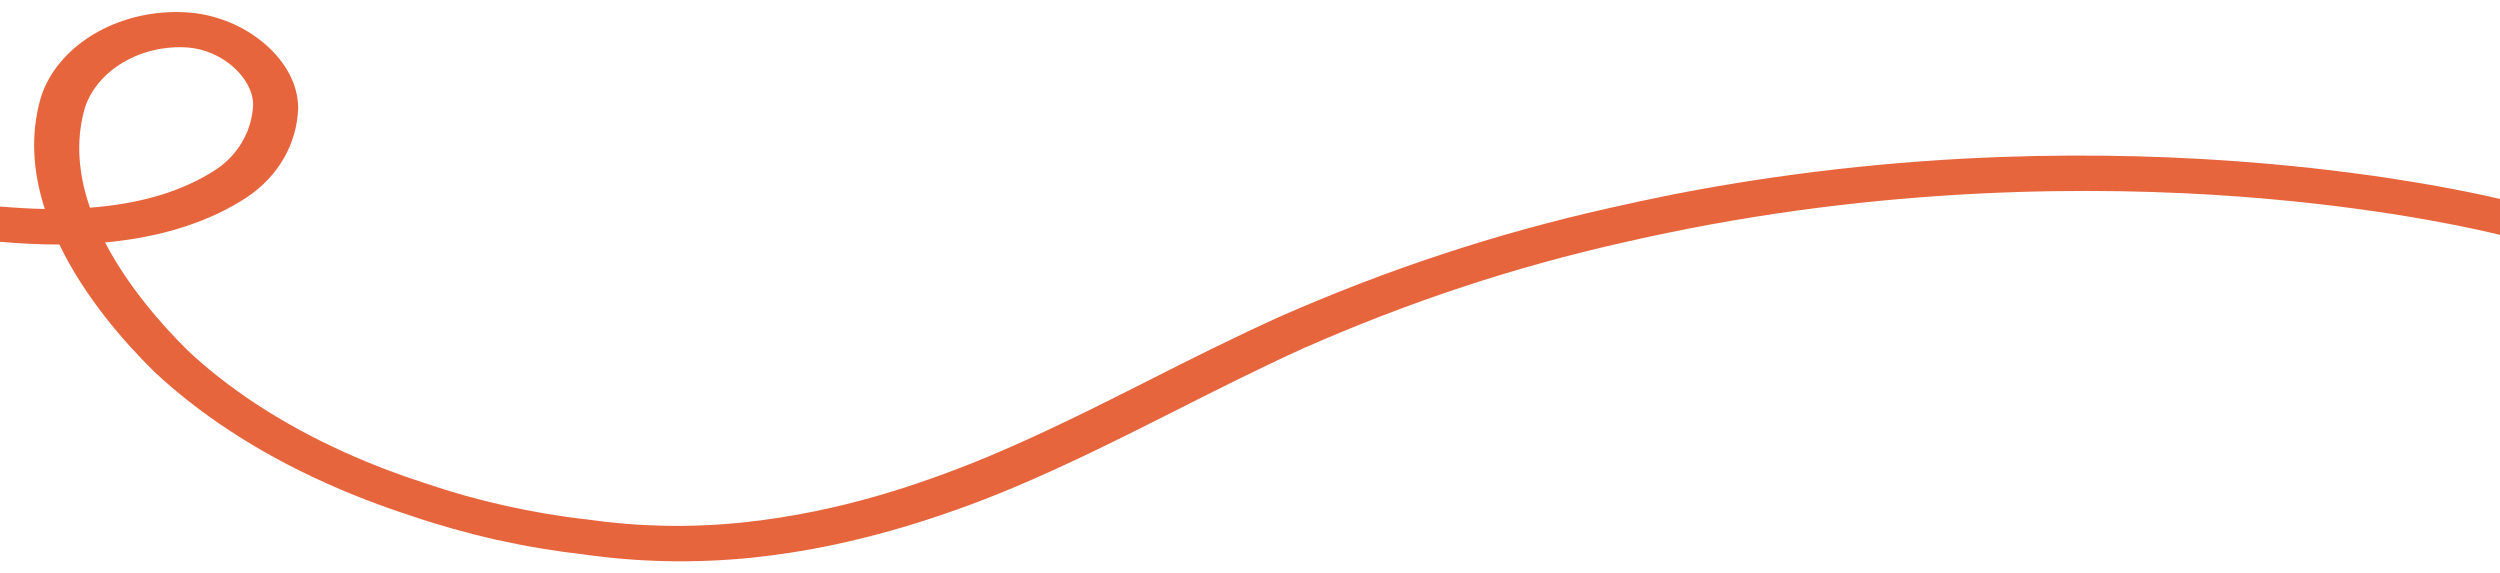 <?xml version="1.0" encoding="UTF-8"?> <!-- Generator: Adobe Illustrator 27.3.1, SVG Export Plug-In . SVG Version: 6.00 Build 0) --> <svg xmlns="http://www.w3.org/2000/svg" xmlns:xlink="http://www.w3.org/1999/xlink" version="1.1" id="Layer_1" x="0px" y="0px" viewBox="0 0 1920 439.8" style="enable-background:new 0 0 1920 439.8;" xml:space="preserve"> <style type="text/css"> .st0{fill:#E6653D;} </style> <g> <path class="st0" d="M1743.2,125.9c-67.4-6-136.4-7.8-204.9-5.4c-85.6,3-170.8,12.7-253.2,28.8c-16.6,3.3-33.3,6.9-49.6,10.6 c-86.8,19.5-169.6,46.8-253.1,83.5l-0.2,0.1c-34.4,15.6-67.1,32-98.7,48c-41.4,20.9-80.5,40.6-123.2,58.6 c-14.9,6.2-29,11.7-43.1,16.7c-30.9,11.1-60.6,19.5-90.5,25.7c-19.1,3.9-38.2,6.9-56.7,8.8c-39.7,4.1-79.7,3.3-118.7-2.3l-0.7-0.1 c-20.8-2.3-41.8-5.9-62.5-10.5c-20.8-4.6-41.4-10.4-61.3-17.2l-0.4-0.1c-21.1-6.8-41.7-14.7-61.4-23.6 c-24.5-11-47.5-23.6-68.4-37.3c-19.4-12.8-37.1-26.6-52.6-41.2c-19.8-19.6-45.7-49-63.3-82.8c43.3-4,80-15.7,109.1-34.8l0.1-0.1 c24-16.1,38.2-41,39.1-68.3v-0.5c-0.2-17.4-9.3-34.7-25.5-48.7c-16-13.8-37.3-22.6-58.6-24.2C93.1,5.7,44.4,33.7,31.4,74.8 l-0.1,0.3c-8.4,29.1-5.7,58.1,3.1,85.4c-11-0.2-22.5-0.9-34.4-1.9v27.1c16,1.4,31.2,2.1,45.6,2.1c19.3,40.1,49.4,74.5,72.3,97.1 l0.3,0.3c17,16,36.4,31.2,57.7,45.2c22.6,14.9,47.5,28.5,74,40.4c21.1,9.5,43.2,18,65.8,25.3c21.4,7.3,43.5,13.5,65.8,18.5 c11.4,2.5,23,4.8,34.6,6.7c10.8,1.8,21.6,3.3,32.3,4.5c42.5,6.1,85.9,6.9,129.1,2.5c19.9-2.1,40.4-5.2,60.9-9.5 c31.7-6.7,62.9-15.5,95.5-27.1c14.7-5.2,29.4-10.9,44.9-17.4c43.8-18.5,85.2-39.4,125.3-59.6c31.3-15.8,63.6-32.1,97.3-47.4 c81.4-35.8,162-62.4,246.3-81.3h0.1c15.9-3.7,32.2-7.1,48.4-10.3c181.3-35.4,342-32.1,444.9-23c98.6,8.7,164.4,24.1,178.9,27.7 v-27.6C1895.3,147,1832.8,133.9,1743.2,125.9z M65.1,83.1c9.3-29.3,43.4-49.3,79.4-46.6c25.7,2,49.5,22.7,49.9,43.7 c-0.7,19.8-11.2,38.4-28.2,49.8c-25.4,16.7-57.6,26.5-97.1,29.5C60.6,135,57.7,109,65.1,83.1z"></path> </g> </svg> 
